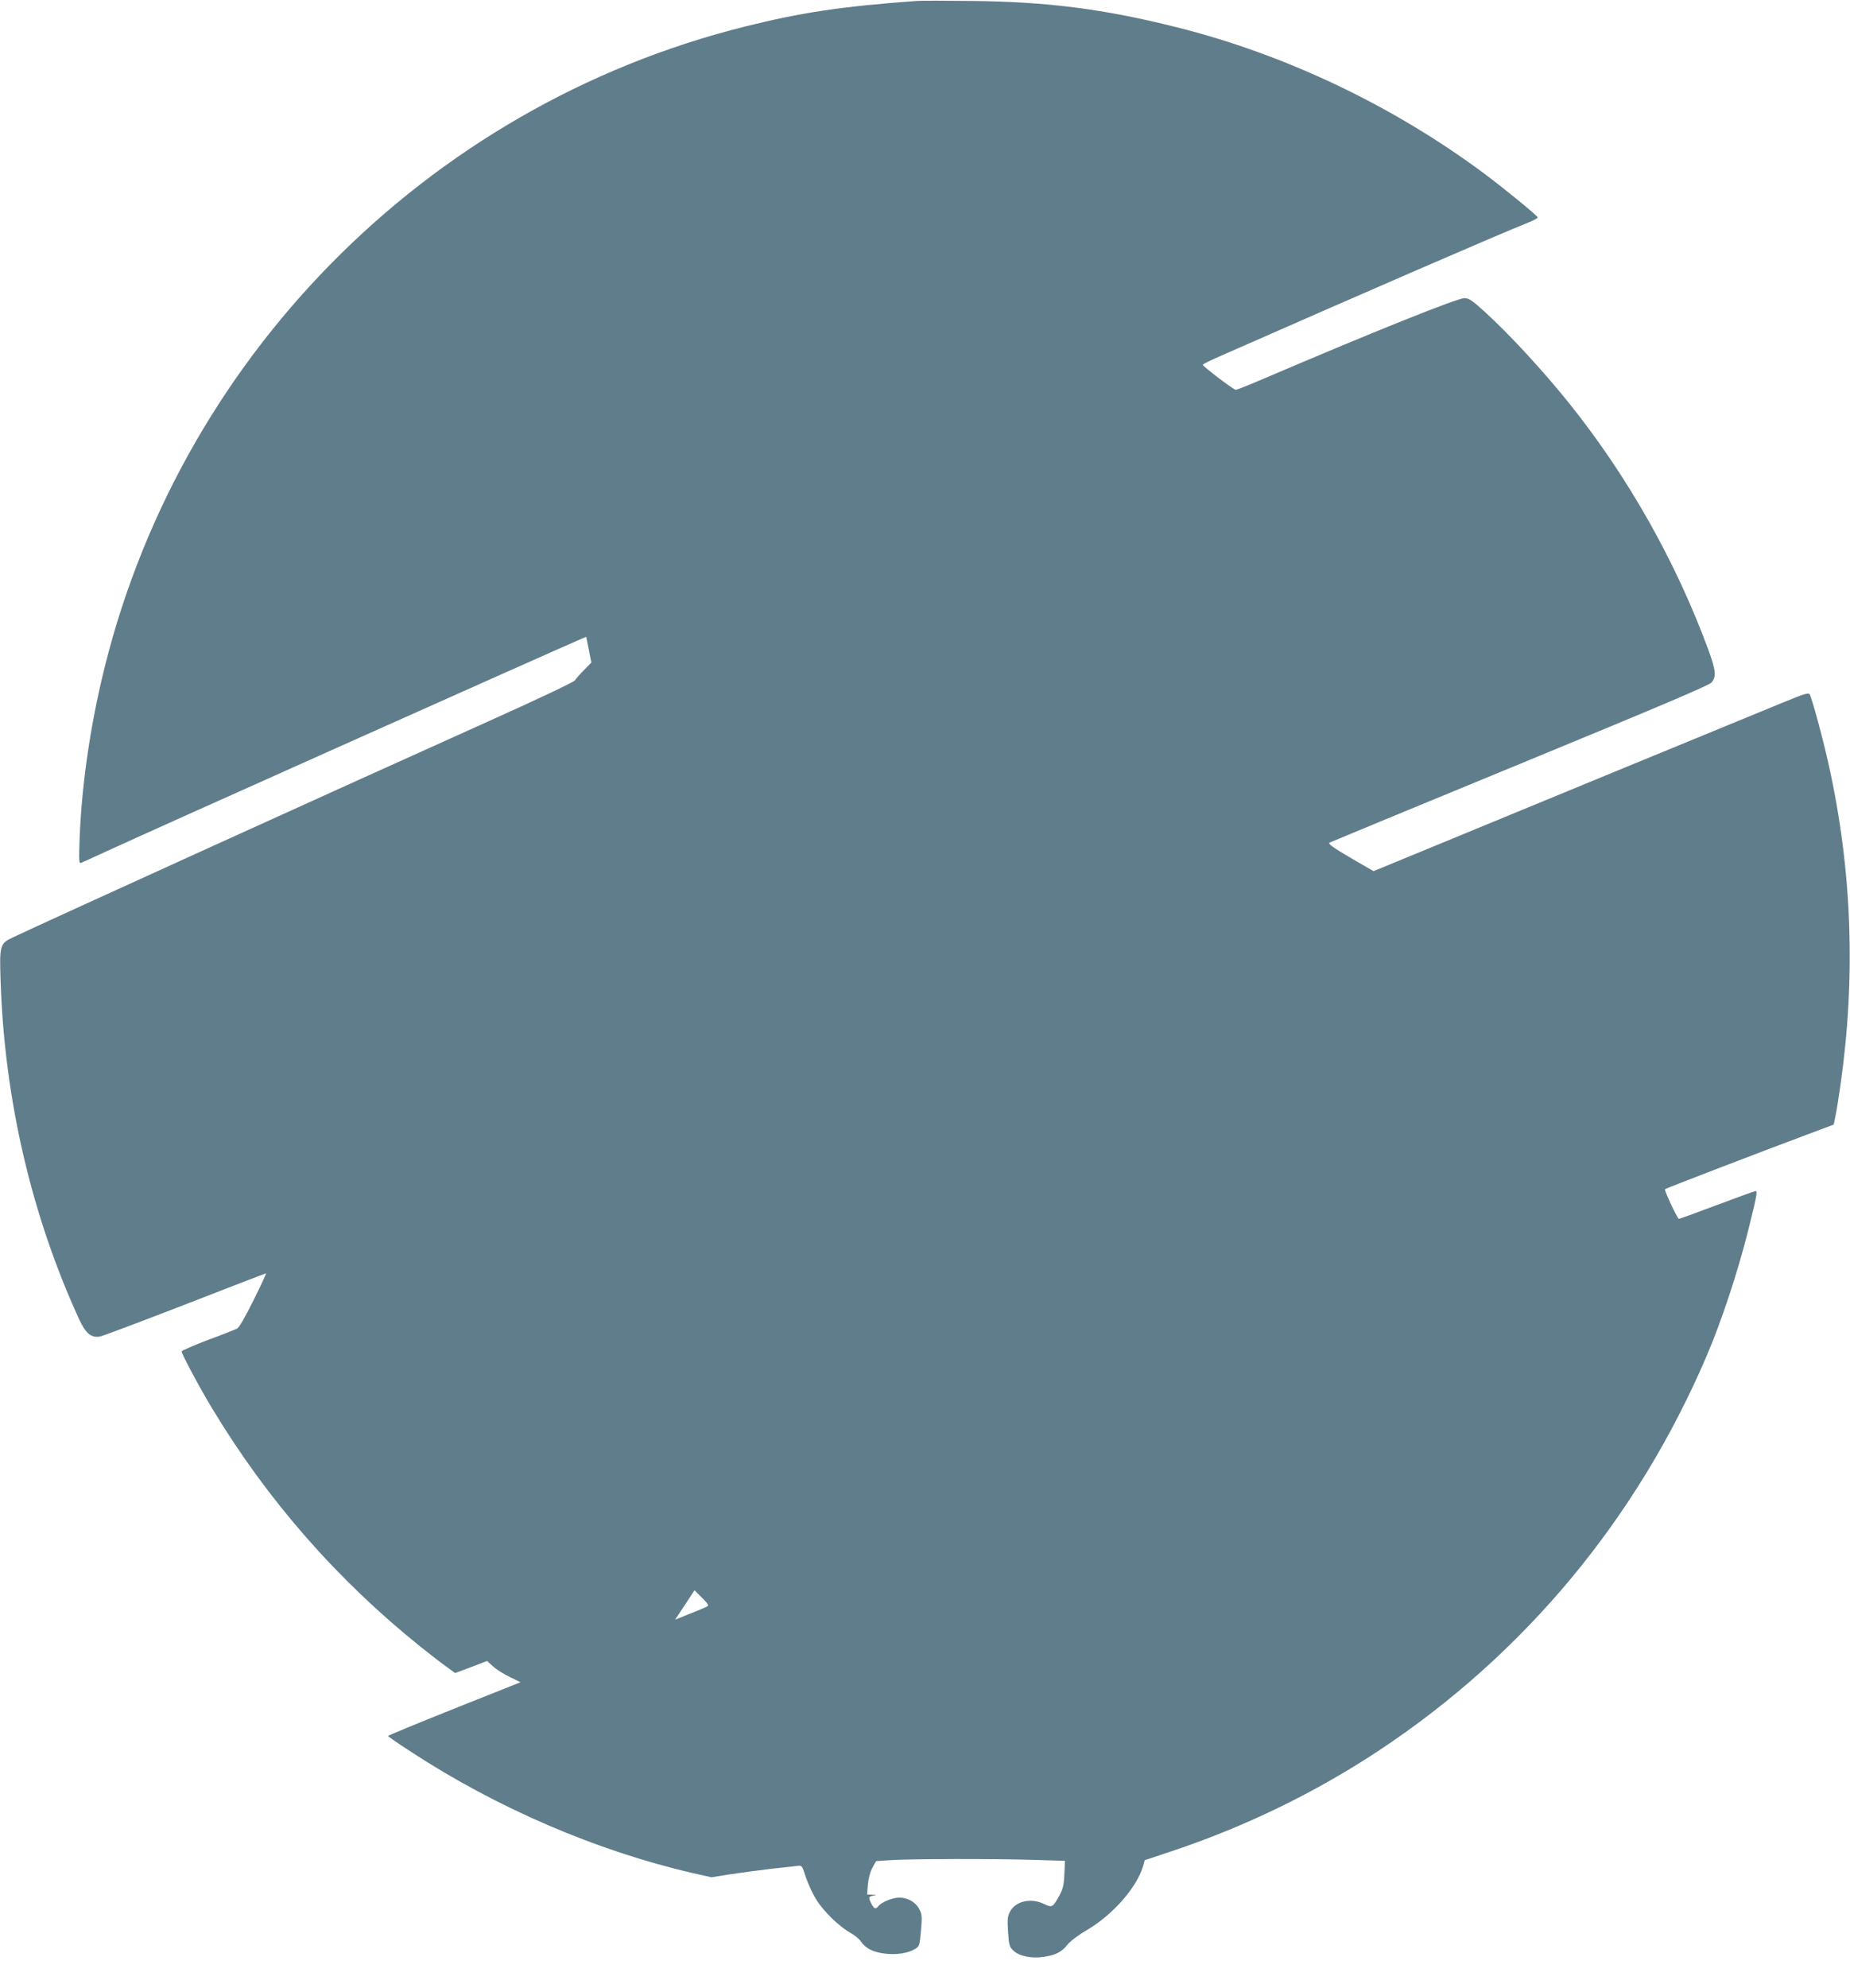 <?xml version="1.0" standalone="no"?>
<!DOCTYPE svg PUBLIC "-//W3C//DTD SVG 20010904//EN"
 "http://www.w3.org/TR/2001/REC-SVG-20010904/DTD/svg10.dtd">
<svg version="1.0" xmlns="http://www.w3.org/2000/svg"
 width="1192pt" height="1280pt" viewBox="0 0 1192 1280"
 preserveAspectRatio="xMidYMid meet">
<g transform="translate(0,1280) scale(0.1,-0.1)"
fill="#607d8b" stroke="none">
<path d="M5905 12794 c-487 -36 -740 -74 -1105 -165 -2059 -513 -3672 -2154
-4148 -4219 -78 -337 -127 -693 -139 -1009 -5 -139 -4 -163 8 -158 8 3 79 35
159 72 276 128 2884 1293 3066 1371 l31 13 17 -83 16 -83 -48 -49 c-27 -27
-53 -57 -58 -66 -5 -9 -238 -120 -519 -246 -1028 -462 -2875 -1301 -3103
-1409 -83 -39 -86 -51 -78 -283 25 -760 199 -1507 506 -2176 43 -92 77 -120
134 -111 17 3 264 96 548 206 284 111 519 201 522 201 3 0 -33 -78 -80 -172
-55 -111 -93 -177 -107 -184 -12 -6 -97 -40 -190 -74 -92 -35 -167 -68 -167
-73 0 -16 121 -242 200 -372 356 -589 802 -1098 1340 -1530 63 -50 139 -109
169 -130 l54 -39 56 21 c31 12 77 29 103 39 l46 18 40 -36 c22 -20 70 -50 108
-68 l68 -33 -427 -170 c-235 -94 -427 -173 -427 -176 0 -3 66 -49 148 -102
554 -362 1194 -637 1811 -780 l125 -28 120 19 c67 10 184 26 261 35 77 8 154
17 171 19 31 4 32 4 57 -75 15 -43 45 -108 67 -143 47 -75 147 -172 218 -212
27 -15 57 -39 67 -54 31 -46 79 -71 152 -80 76 -10 151 1 197 28 30 18 31 20
40 119 8 91 7 105 -11 139 -23 45 -74 74 -128 74 -44 0 -112 -28 -134 -53 -19
-24 -28 -21 -46 13 -21 40 -19 48 13 53 24 4 23 4 -7 6 l-34 1 5 64 c4 41 14
80 29 108 l24 43 90 6 c123 9 675 10 924 2 l203 -6 -4 -86 c-3 -71 -9 -95 -33
-139 -41 -75 -46 -78 -98 -53 -84 41 -183 19 -219 -49 -16 -30 -18 -48 -13
-130 6 -88 9 -97 35 -122 39 -36 119 -52 198 -39 77 12 113 31 152 80 18 22
71 62 123 92 166 97 321 273 362 411 l11 39 174 58 c474 158 924 377 1333 647
939 621 1663 1491 2112 2539 96 223 203 547 270 815 54 217 60 250 47 250 -6
0 -119 -41 -252 -91 -133 -50 -243 -90 -244 -88 -18 22 -94 185 -88 191 7 6
600 234 927 356 l160 60 12 58 c7 33 21 122 32 199 99 696 74 1382 -75 2055
-36 165 -110 437 -124 459 -6 12 -39 2 -162 -49 -189 -77 -1897 -780 -2330
-959 l-318 -131 -150 87 c-114 67 -145 90 -133 97 8 4 561 233 1227 507 913
376 1217 505 1234 524 32 38 28 77 -21 212 -209 566 -516 1111 -894 1583 -168
210 -390 450 -545 591 -84 76 -103 89 -133 89 -46 0 -602 -223 -1310 -526 -82
-35 -155 -64 -163 -64 -14 0 -211 150 -212 161 0 4 48 28 108 54 929 409 1810
791 1985 860 37 15 67 31 65 35 -5 14 -208 180 -343 281 -589 438 -1281 768
-1985 944 -466 117 -832 164 -1320 169 -168 2 -327 2 -355 0z m-1343 -10335
c-4 -4 -32 -17 -62 -29 -30 -12 -76 -30 -102 -41 l-48 -19 63 95 62 94 47 -47
c27 -25 45 -49 40 -53z"/>
</g>
</svg>
